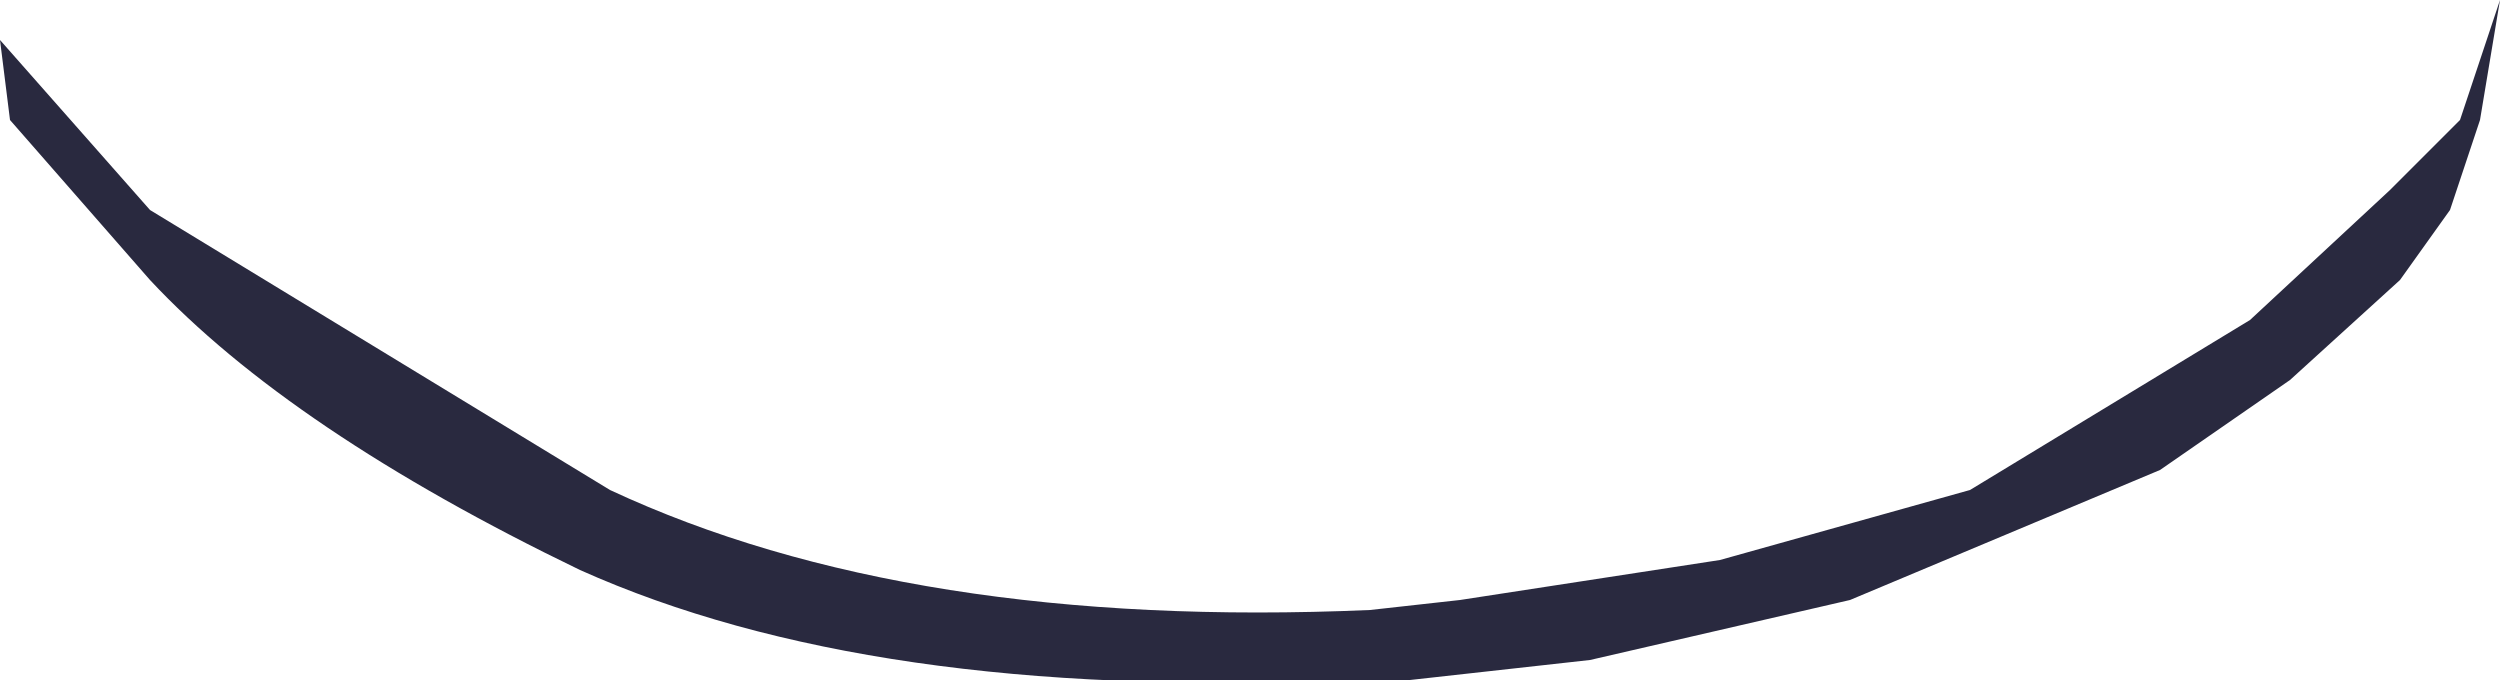 <?xml version="1.0" encoding="UTF-8" standalone="no"?>
<svg xmlns:xlink="http://www.w3.org/1999/xlink" height="3.4px" width="12.5px" xmlns="http://www.w3.org/2000/svg">
  <g transform="matrix(1.0, 0.0, 0.0, 1.0, 0.0, 0.0)">
    <path d="M12.4 0.6 L12.25 1.05 12.0 1.4 11.45 1.9 10.8 2.35 9.25 3.0 7.95 3.3 7.05 3.4 6.7 3.4 Q4.35 3.5 2.9 2.85 1.45 2.15 0.75 1.4 L0.05 0.6 0.0 0.2 0.75 1.05 3.05 2.45 Q4.55 3.15 6.85 3.05 L7.3 3.0 8.6 2.8 9.85 2.45 11.25 1.6 11.95 0.95 12.3 0.6 12.4 0.3 12.5 0.0 12.4 0.6" fill="#29293f" fill-rule="evenodd" stroke="none"/>
  </g>
</svg>
